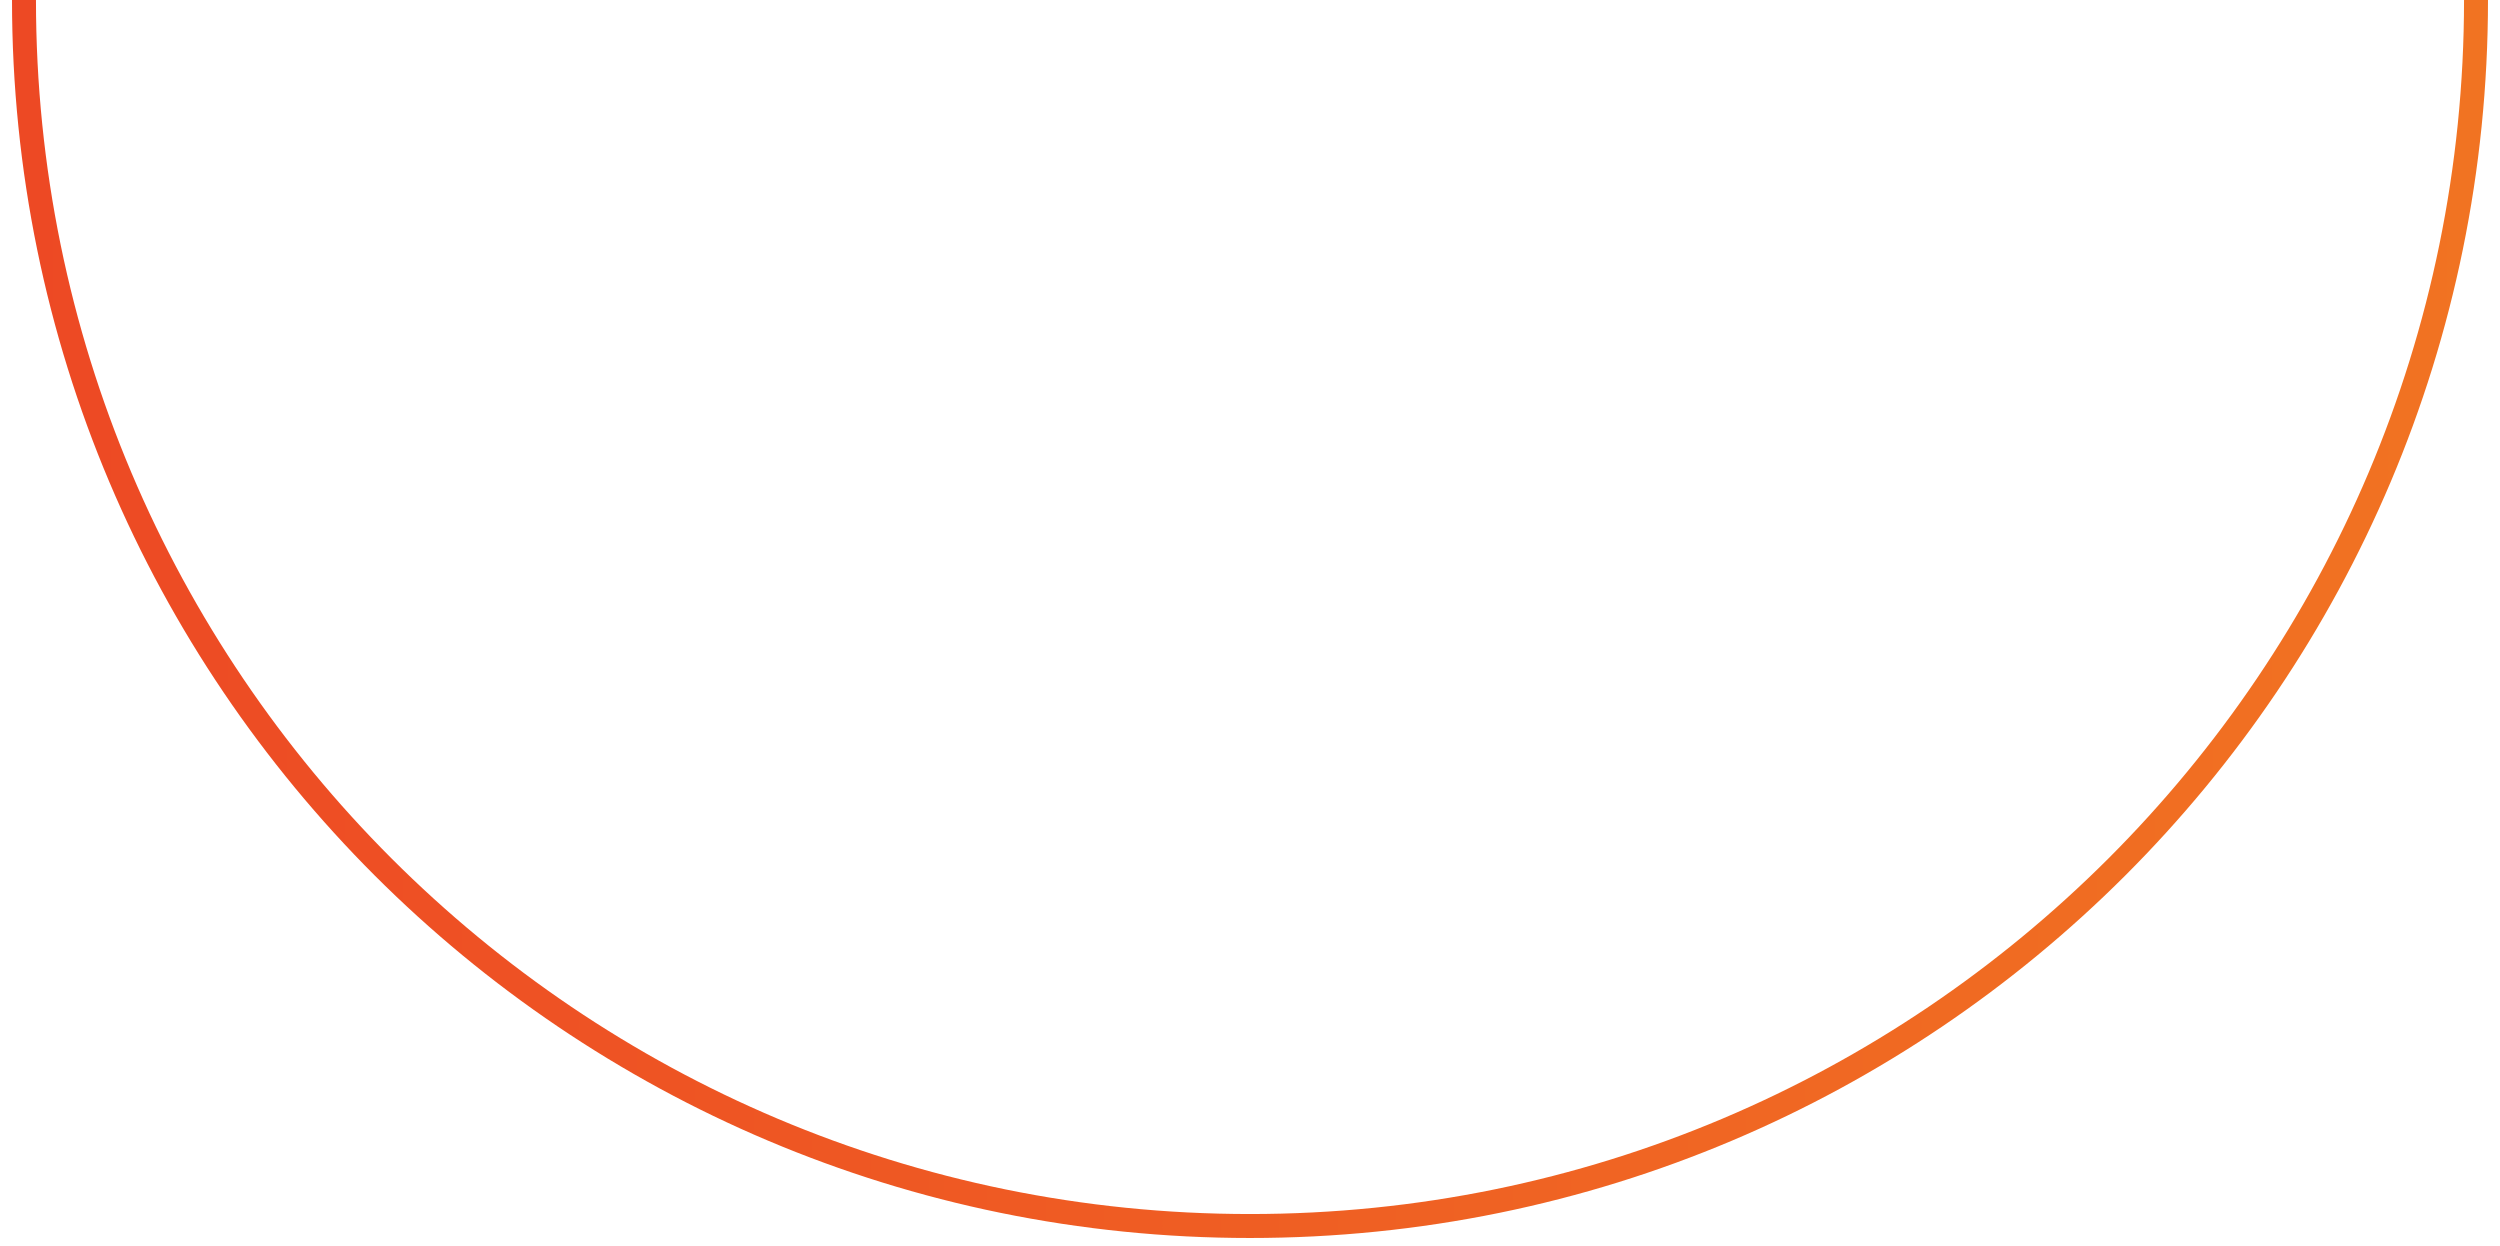<svg width="311" height="155" viewBox="0 0 311 156" fill="none" xmlns="http://www.w3.org/2000/svg">
<path d="M309 0C309 84.776 240.276 153.5 155.5 153.5C70.724 153.5 2 84.776 2 0" stroke="url(#paint0_linear)" stroke-width="3"/>
<defs>
<linearGradient id="paint0_linear" x1="2" y1="153.503" x2="309.012" y2="153.455" gradientUnits="userSpaceOnUse">
<stop stop-color="#ED4924"/>
<stop offset="1" stop-color="#F17322"/>
</linearGradient>
</defs>
</svg>
